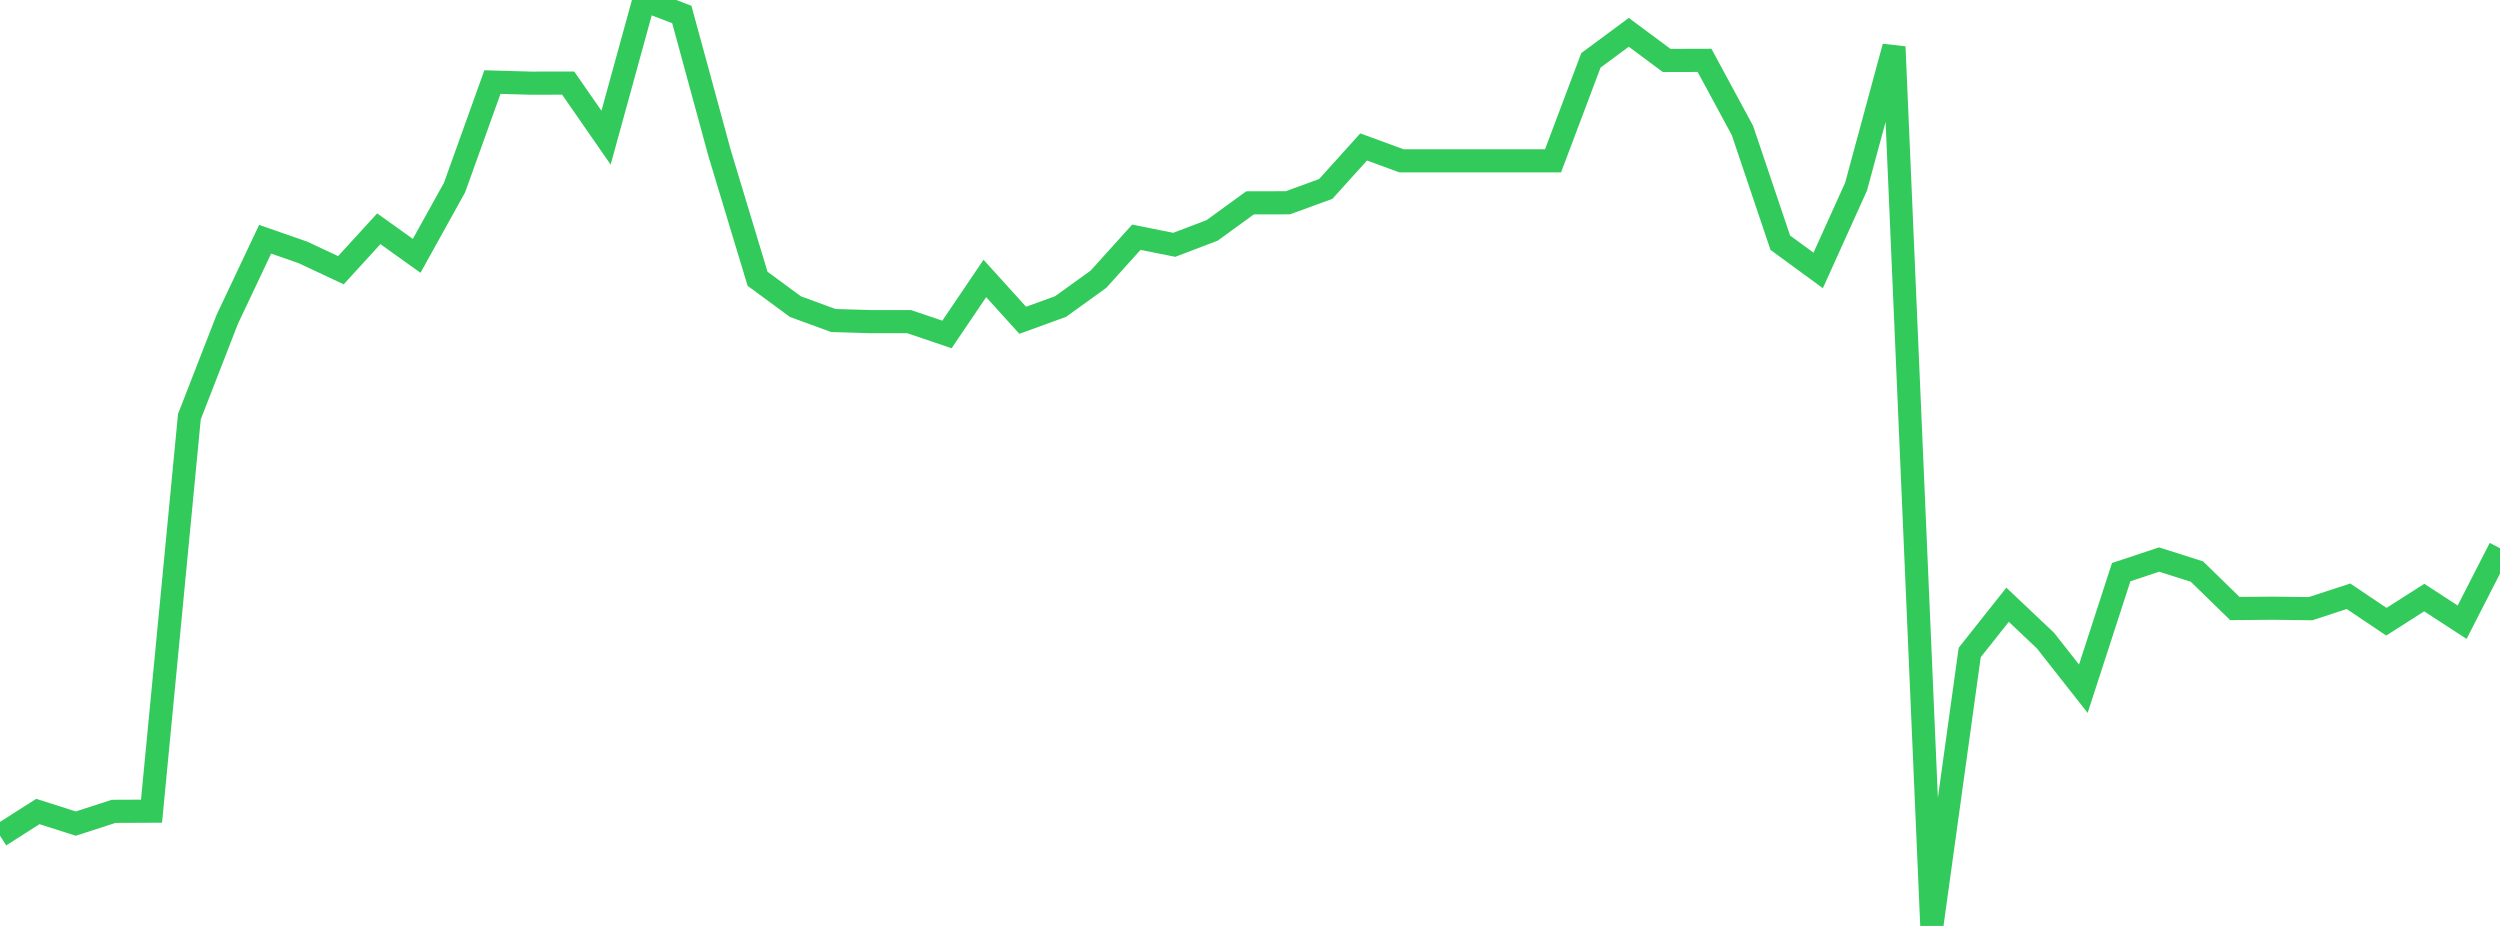 <?xml version="1.0" standalone="no"?>
<!DOCTYPE svg PUBLIC "-//W3C//DTD SVG 1.1//EN" "http://www.w3.org/Graphics/SVG/1.1/DTD/svg11.dtd">

<svg width="135" height="50" viewBox="0 0 135 50" preserveAspectRatio="none" 
  xmlns="http://www.w3.org/2000/svg"
  xmlns:xlink="http://www.w3.org/1999/xlink">


<polyline points="0.0, 45.124 2.045, 43.821 4.091, 44.474 6.136, 43.813 8.182, 43.804 10.227, 22.5 12.273, 17.242 14.318, 12.919 16.364, 13.632 18.409, 14.592 20.455, 12.354 22.5, 13.815 24.545, 10.13 26.591, 4.432 28.636, 4.49 30.682, 4.488 32.727, 7.435 34.773, 0.0 36.818, 0.783 38.864, 8.289 40.909, 15.055 42.955, 16.559 45.0, 17.308 47.045, 17.369 49.091, 17.368 51.136, 18.061 53.182, 15.037 55.227, 17.295 57.273, 16.552 59.318, 15.077 61.364, 12.81 63.409, 13.221 65.455, 12.441 67.5, 10.955 69.545, 10.95 71.591, 10.203 73.636, 7.935 75.682, 8.686 77.727, 8.686 79.773, 8.686 81.818, 8.686 83.864, 8.686 85.909, 3.259 87.955, 1.745 90.0, 3.265 92.045, 3.259 94.091, 7.044 96.136, 13.106 98.182, 14.604 100.227, 10.081 102.273, 2.527 104.318, 50.0 106.364, 35.235 108.409, 32.656 110.455, 34.591 112.5, 37.191 114.545, 30.895 116.591, 30.216 118.636, 30.866 120.682, 32.86 122.727, 32.844 124.773, 32.868 126.818, 32.198 128.864, 33.573 130.909, 32.269 132.955, 33.6 135.0, 29.602" fill="none" stroke="#32ca5b" stroke-width="1.25"/>

</svg>